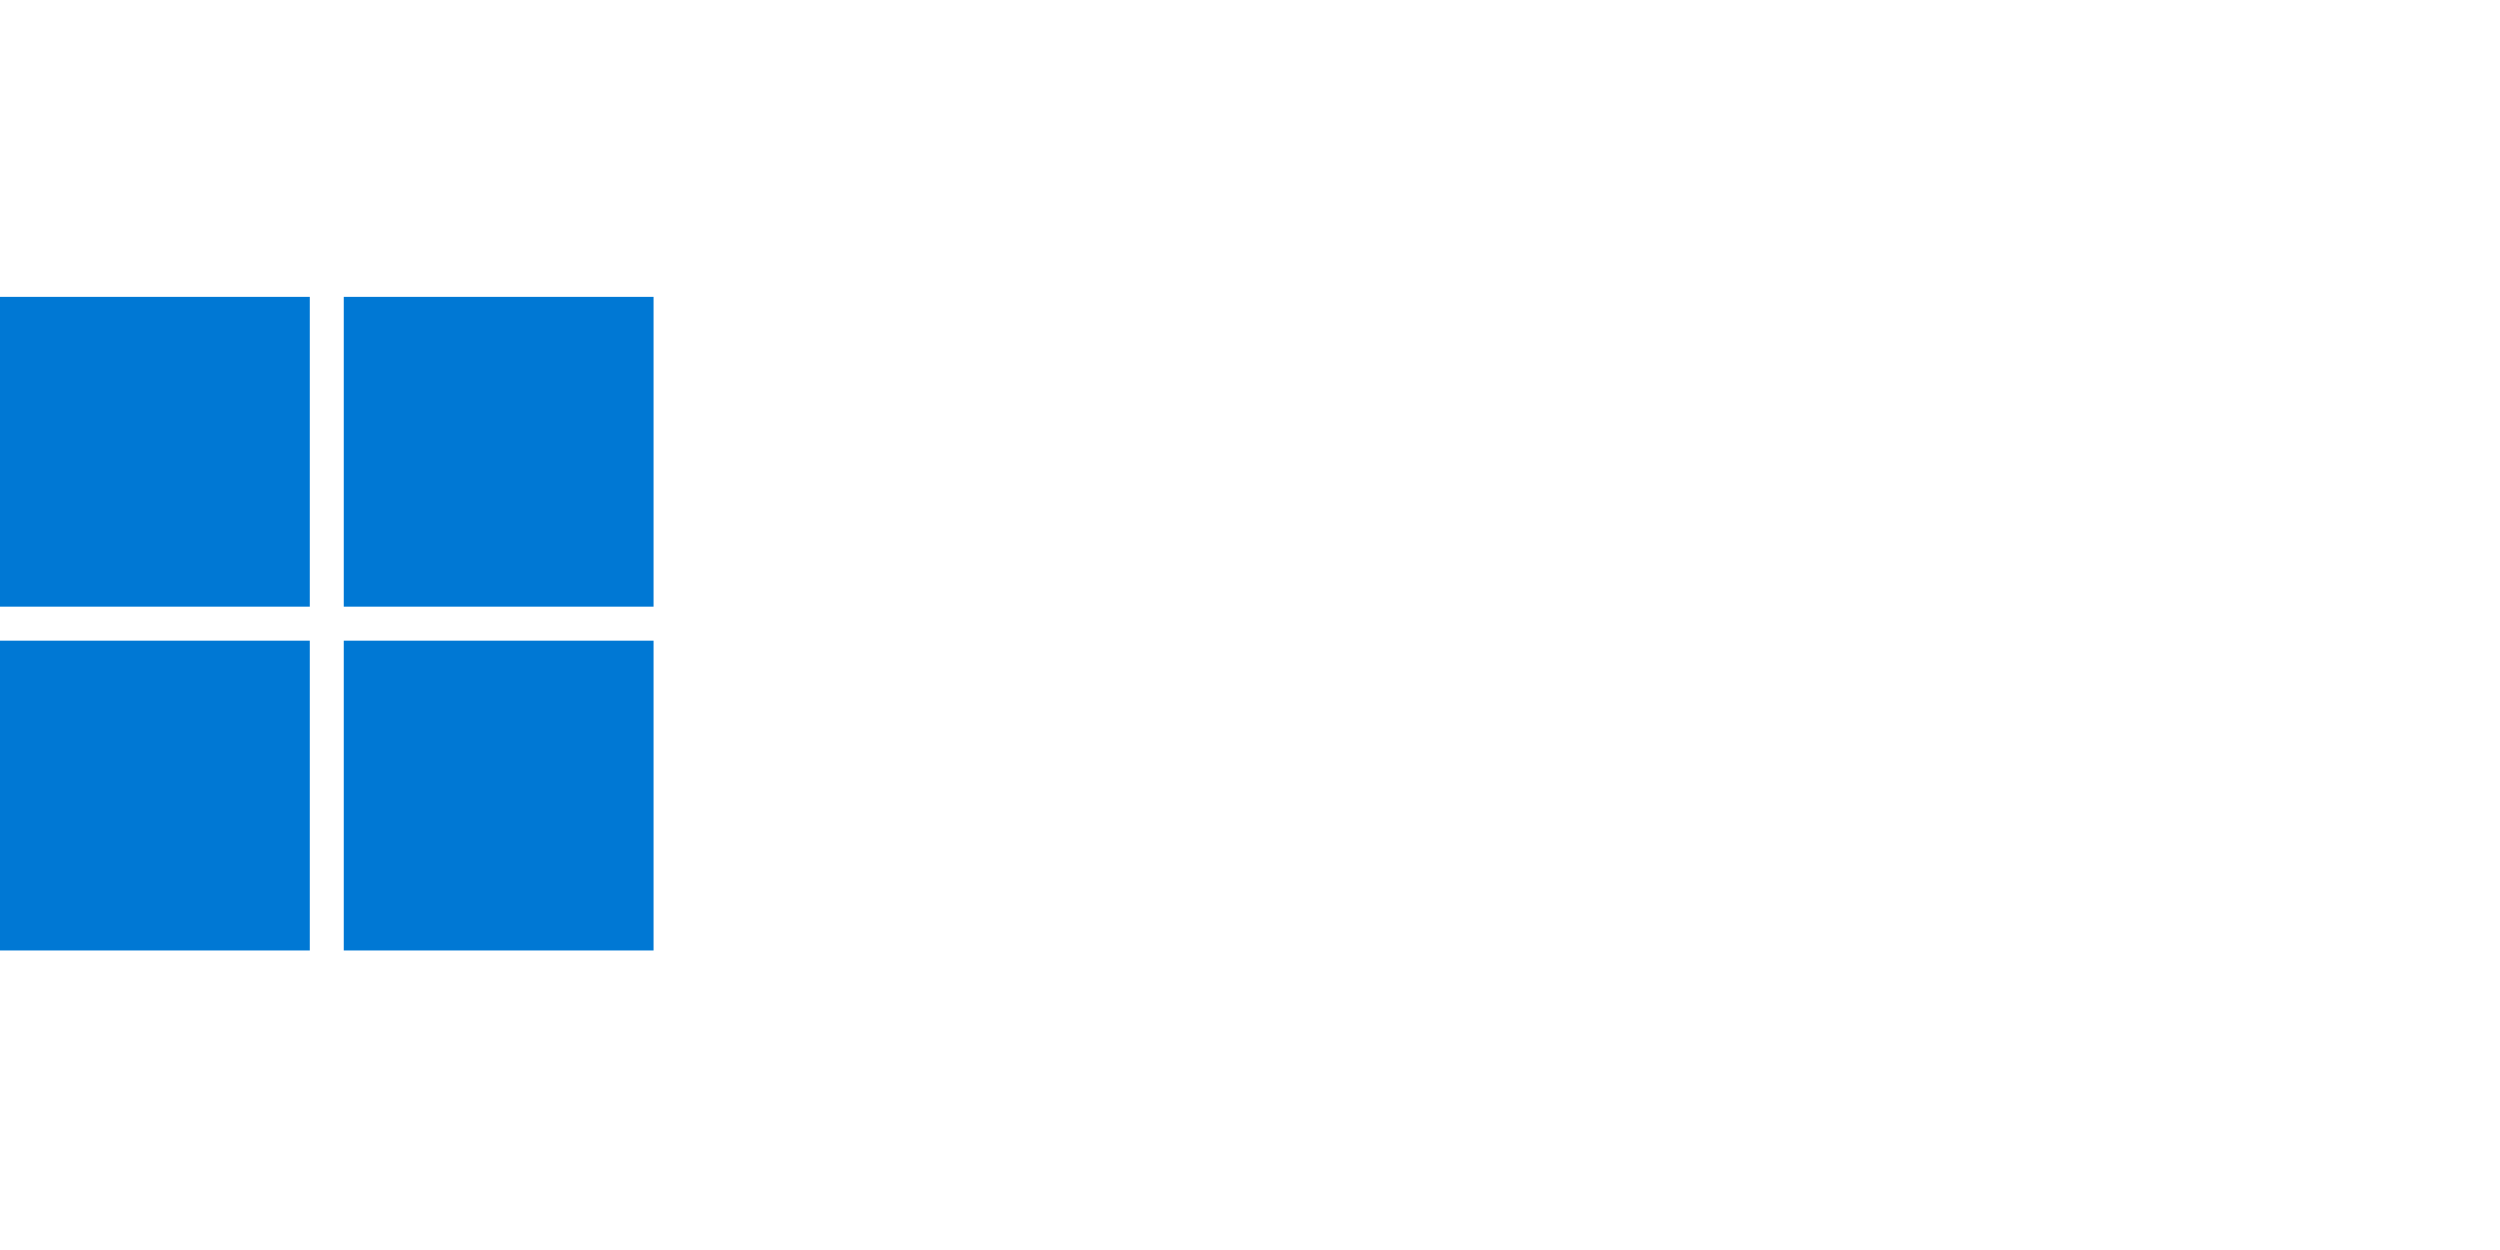 <svg width="800" height="400" viewBox="0 0 800 400" fill="none" xmlns="http://www.w3.org/2000/svg">
<rect width="800" height="400" fill="white"/>
<g clip-path="url(#clip0_961_4477)">
<path d="M99.135 95H0V194.135H99.135V95Z" fill="#0078D4"/>
<path d="M209.14 95H110.005V194.135H209.14V95Z" fill="#0078D4"/>
<path d="M99.135 205.021H0V304.157H99.135V205.021Z" fill="#0078D4"/>
<path d="M209.14 205.021H110.005V304.157H209.14V205.021Z" fill="#0078D4"/>
</g>
<defs>
<clipPath id="clip0_961_4477">
<rect width="209.14" height="209.157" fill="white" transform="translate(0 95)"/>
</clipPath>
</defs>
</svg>
